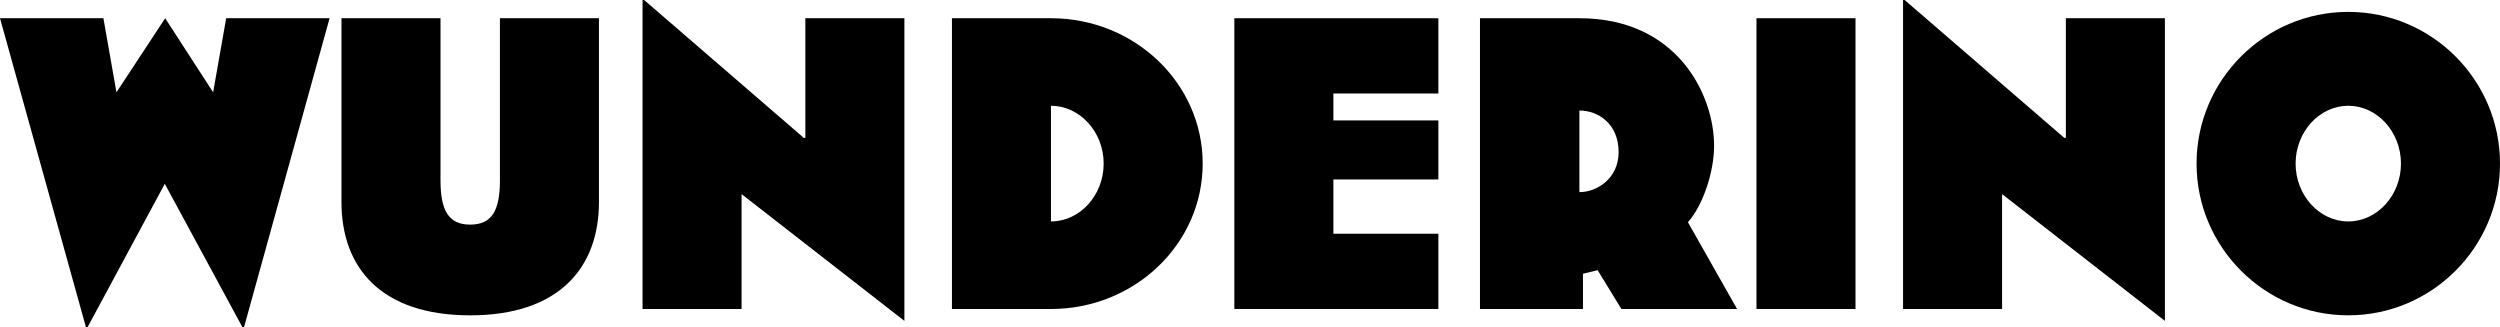 <?xml version="1.0" encoding="utf-8"?>
<svg xmlns="http://www.w3.org/2000/svg" viewBox="268.356 176.019 189.981 24.866" xmlns:bx="https://boxy-svg.com" width="189.981px" height="24.866px"><defs><clipPath id="clip0_16960_78709"><rect width="193.75" height="25" fill="white" transform="translate(0.5)"/></clipPath></defs><g clip-path="url(#clip0_16960_78709)" transform="matrix(1, 0, 0, 1, 267.856, 176.019)"><path d="M25.546 1.385H17.689L16.696 7.015L13.053 1.385L9.35 7.015L8.357 1.385H0.5L7.032 24.866H7.153L13.023 13.969L18.923 24.866H19.044L25.546 1.385Z" fill="black"/><path d="M46.016 15.353V1.385H38.491V13.698C38.491 15.985 37.889 17.069 36.233 17.069C34.577 17.069 33.975 15.985 33.975 13.698V1.385H26.449V15.353C26.449 20.381 29.49 23.963 36.233 23.963C42.976 23.963 46.016 20.35 46.016 15.353Z" fill="black"/><path d="M69.227 24.384V1.385H61.701V10.476H61.58L49.449 0H49.328V23.481H56.854V14.751L69.227 24.384Z" fill="black"/><path d="M91.895 12.433C91.895 6.322 86.718 1.385 80.366 1.385H72.84V23.481H80.366C86.718 23.481 91.895 18.544 91.895 12.433ZM84.37 12.433C84.37 14.841 82.563 16.828 80.366 16.828V8.038C82.563 8.038 84.37 10.025 84.37 12.433Z" fill="black"/><path d="M109.804 23.481V17.762H101.827V13.637H109.804V9.152H101.827V7.105H109.804V1.385H94.301V23.481H109.804Z" fill="black"/><path d="M132.504 23.481L128.771 16.889C129.915 15.594 130.758 13.065 130.758 11.079C130.758 7.195 127.958 1.385 120.523 1.385H112.967V23.481H120.794V20.802L121.908 20.531L123.714 23.481H132.504ZM123.503 11.56C123.503 13.547 121.877 14.601 120.523 14.601V8.399C121.938 8.399 123.503 9.393 123.503 11.56Z" fill="black"/><path d="M141.504 1.385H133.979V23.481H141.504V1.385Z" fill="black"/><path d="M165.016 24.384V1.385H157.49V10.476H157.369L145.238 0H145.117V23.481H152.643V14.751L165.016 24.384Z" fill="black"/><path d="M190.481 12.432C190.481 6.081 185.303 0.903 178.951 0.903C172.6 0.903 167.422 6.081 167.422 12.432C167.422 18.784 172.6 23.962 178.951 23.962C185.303 23.962 190.481 18.784 190.481 12.432ZM182.955 12.432C182.955 14.841 181.149 16.828 178.951 16.828C176.754 16.828 174.948 14.841 174.948 12.432C174.948 10.024 176.754 8.037 178.951 8.037C181.149 8.037 182.955 10.024 182.955 12.432Z" fill="black"/></g></svg>